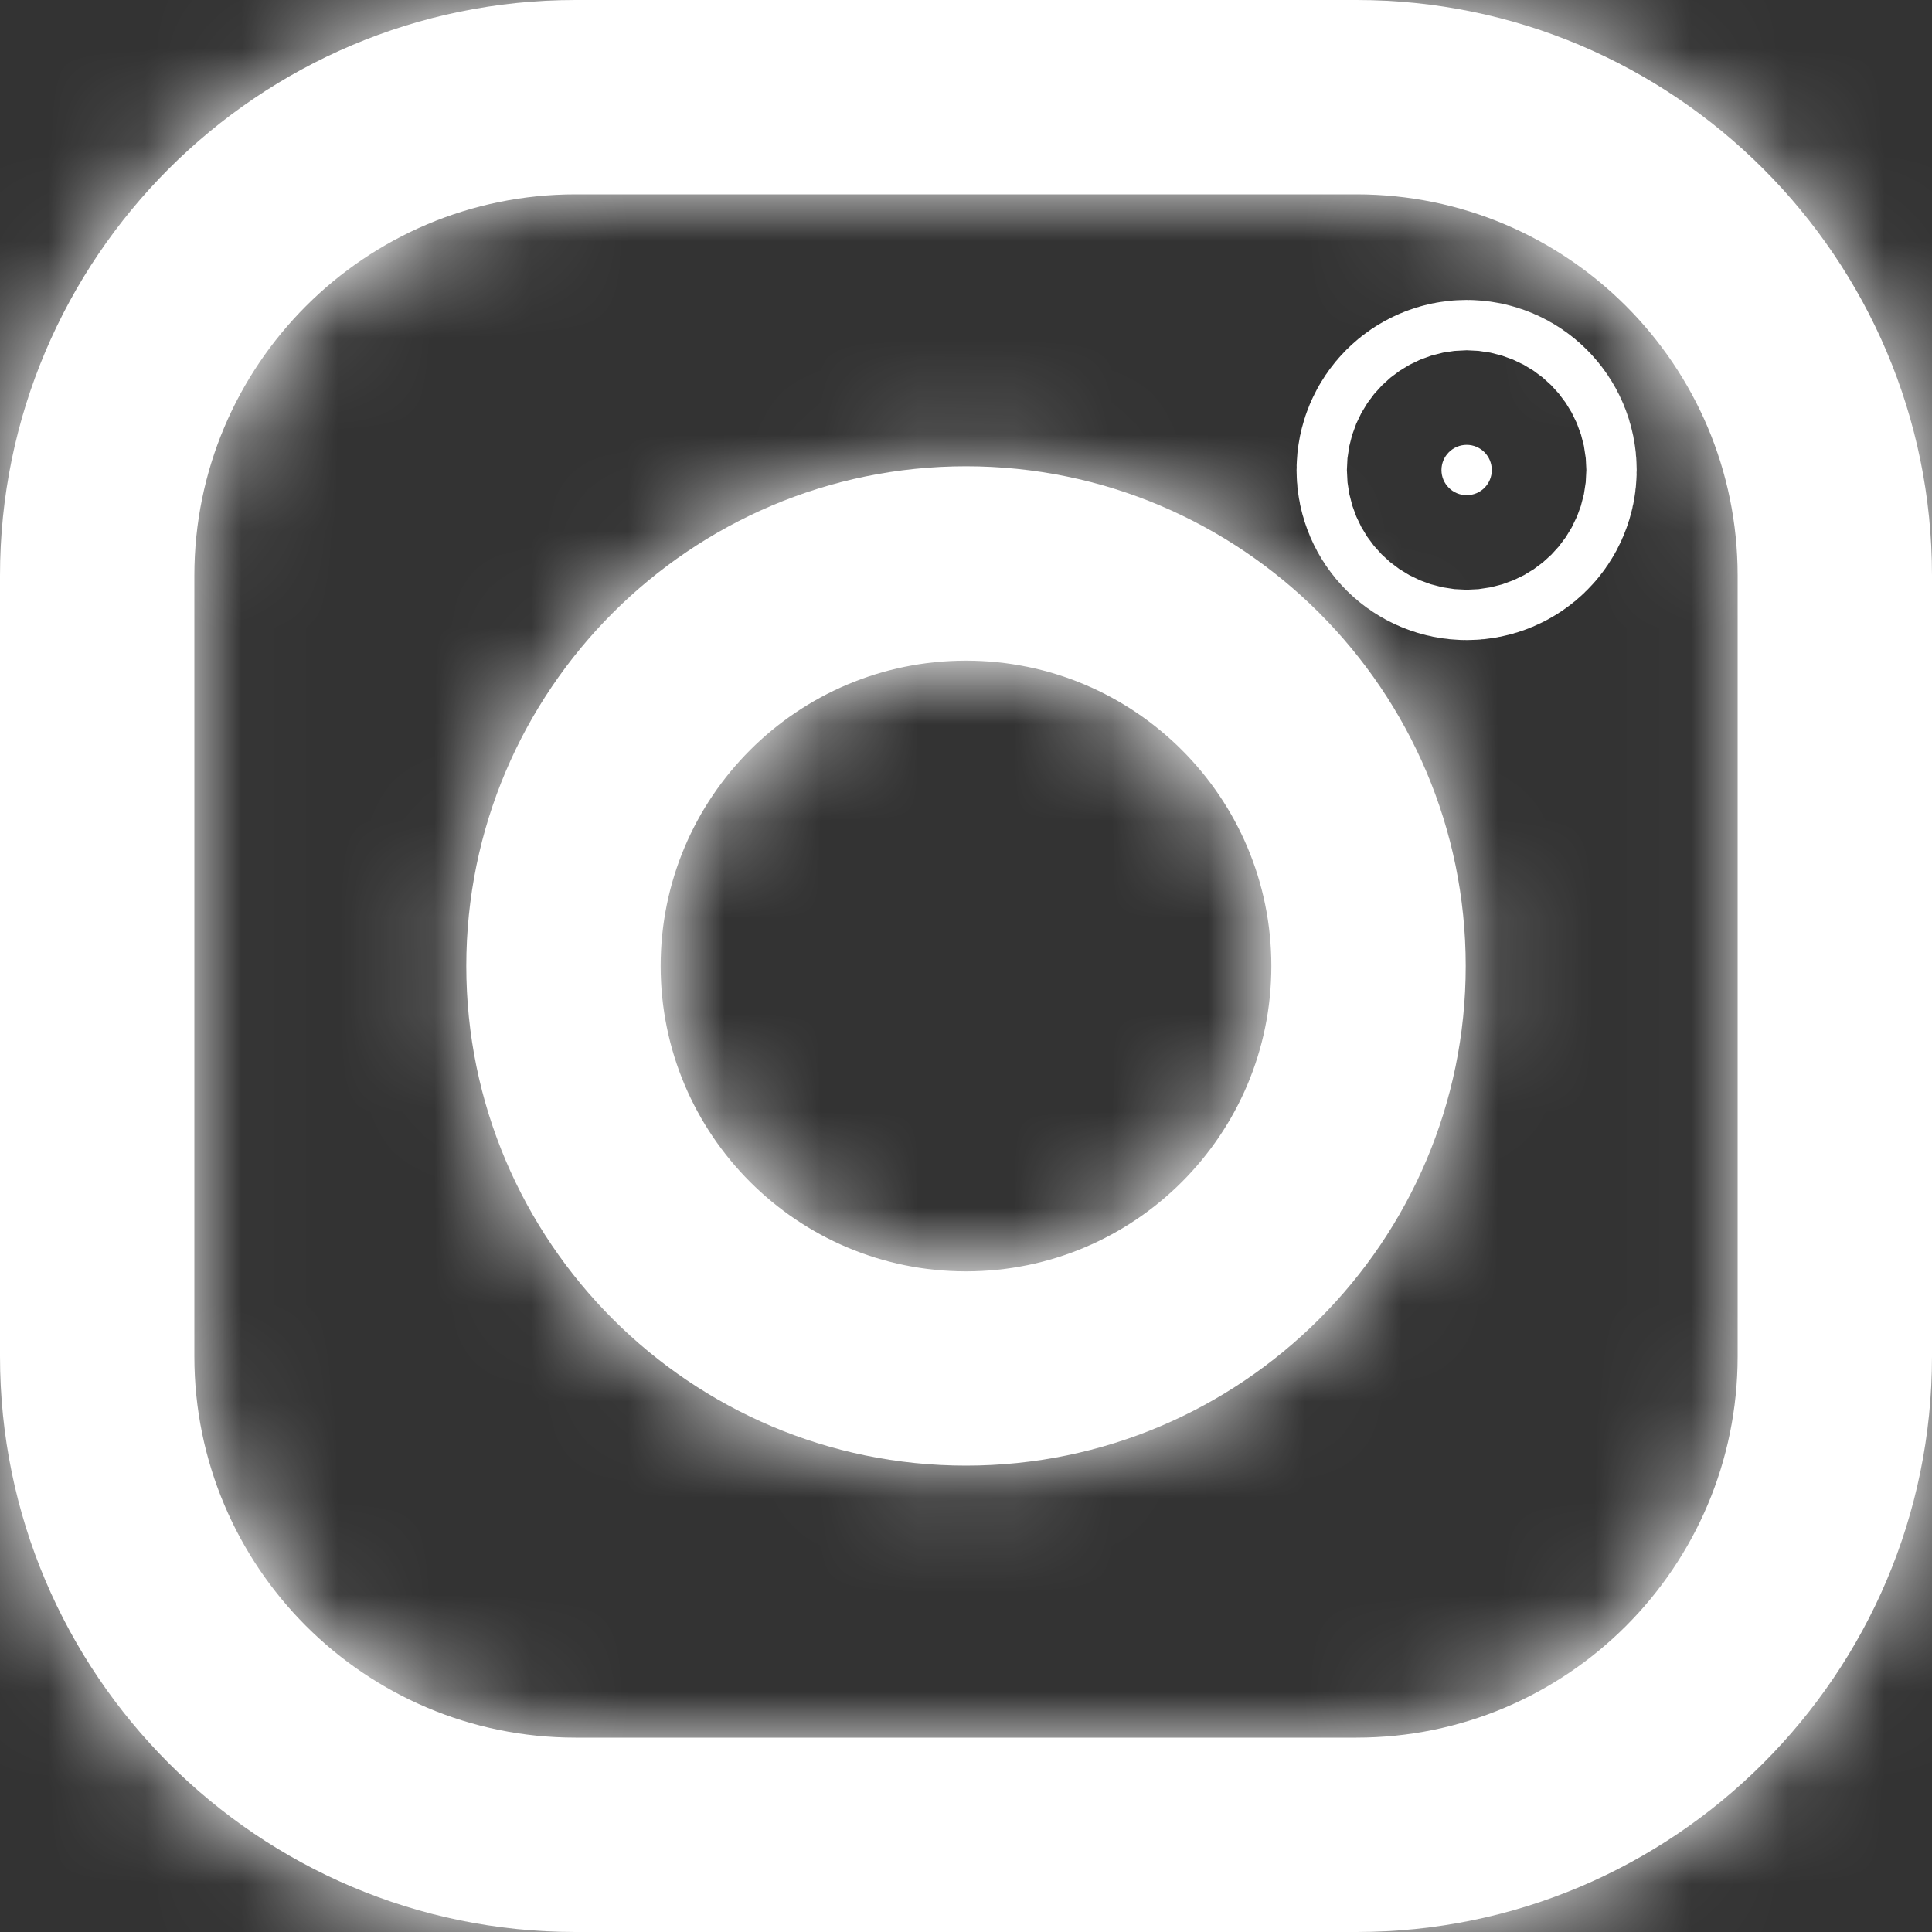 <svg width="20" height="20" viewBox="0 0 20 20" fill="none" xmlns="http://www.w3.org/2000/svg">
<rect x="0" y="0" width="20" height="20" fill="#333333" stroke="none"/>
<mask id="path-1-inside-1" fill="white">
<path d="M14.042 0H5.958C2.673 0 0 2.673 0 5.958V14.042C0 17.327 2.673 20 5.958 20H14.042C17.327 20 20 17.327 20 14.042V5.958C20 2.673 17.327 0 14.042 0ZM17.988 14.042C17.988 16.221 16.221 17.988 14.042 17.988H5.958C3.779 17.988 2.012 16.221 2.012 14.042V5.958C2.012 3.779 3.779 2.012 5.958 2.012H14.042C16.221 2.012 17.988 3.779 17.988 5.958V14.042Z"/>
</mask>
<path d="M14.042 0H5.958C2.673 0 0 2.673 0 5.958V14.042C0 17.327 2.673 20 5.958 20H14.042C17.327 20 20 17.327 20 14.042V5.958C20 2.673 17.327 0 14.042 0ZM17.988 14.042C17.988 16.221 16.221 17.988 14.042 17.988H5.958C3.779 17.988 2.012 16.221 2.012 14.042V5.958C2.012 3.779 3.779 2.012 5.958 2.012H14.042C16.221 2.012 17.988 3.779 17.988 5.958V14.042Z" fill="white"/>
<path d="M20 5.958H23V5.958L20 5.958ZM14.042 -3H5.958V3H14.042V-3ZM5.958 -3C1.016 -3 -3 1.016 -3 5.958H3C3 4.33 4.33 3 5.958 3V-3ZM-3 5.958V14.042H3V5.958H-3ZM-3 14.042C-3 18.984 1.016 23 5.958 23V17C4.33 17 3 15.67 3 14.042H-3ZM5.958 23H14.042V17H5.958V23ZM14.042 23C18.984 23 23 18.984 23 14.042H17C17 15.67 15.67 17 14.042 17V23ZM23 14.042V5.958H17V14.042H23ZM23 5.958C23 1.016 18.984 -3 14.042 -3V3C15.67 3 17 4.33 17 5.958L23 5.958ZM14.988 14.042C14.988 14.564 14.564 14.988 14.042 14.988V20.988C17.878 20.988 20.988 17.878 20.988 14.042H14.988ZM14.042 14.988H5.958V20.988H14.042V14.988ZM5.958 14.988C5.436 14.988 5.012 14.564 5.012 14.042H-0.988C-0.988 17.878 2.122 20.988 5.958 20.988V14.988ZM5.012 14.042V5.958H-0.988V14.042H5.012ZM5.012 5.958C5.012 5.436 5.436 5.012 5.958 5.012V-0.988C2.122 -0.988 -0.988 2.122 -0.988 5.958H5.012ZM5.958 5.012H14.042V-0.988H5.958V5.012ZM14.042 5.012C14.564 5.012 14.988 5.436 14.988 5.958H20.988C20.988 2.122 17.878 -0.988 14.042 -0.988V5.012ZM14.988 5.958V14.042H20.988V5.958H14.988Z" fill="white" mask="url(#path-1-inside-1)"/>
<mask id="path-3-inside-2" fill="white">
<path d="M10 4.827C7.148 4.827 4.827 7.148 4.827 10C4.827 12.852 7.148 15.172 10 15.172C12.852 15.172 15.173 12.852 15.173 10C15.173 7.148 12.852 4.827 10 4.827ZM10 13.161C8.254 13.161 6.839 11.745 6.839 10C6.839 8.254 8.254 6.839 10 6.839C11.746 6.839 13.161 8.254 13.161 10C13.161 11.745 11.746 13.161 10 13.161Z"/>
</mask>
<path d="M10 4.827C7.148 4.827 4.827 7.148 4.827 10C4.827 12.852 7.148 15.172 10 15.172C12.852 15.172 15.173 12.852 15.173 10C15.173 7.148 12.852 4.827 10 4.827ZM10 13.161C8.254 13.161 6.839 11.745 6.839 10C6.839 8.254 8.254 6.839 10 6.839C11.746 6.839 13.161 8.254 13.161 10C13.161 11.745 11.746 13.161 10 13.161Z" fill="white"/>
<path d="M10 1.827C5.491 1.827 1.827 5.491 1.827 10H7.827C7.827 8.804 8.805 7.827 10 7.827V1.827ZM1.827 10C1.827 14.509 5.491 18.172 10 18.172V12.172C8.805 12.172 7.827 11.195 7.827 10H1.827ZM10 18.172C14.509 18.172 18.173 14.509 18.173 10H12.173C12.173 11.195 11.195 12.172 10 12.172V18.172ZM18.173 10C18.173 5.491 14.509 1.827 10 1.827V7.827C11.195 7.827 12.173 8.804 12.173 10H18.173ZM10 10.161C9.911 10.161 9.839 10.089 9.839 10H3.839C3.839 13.402 6.598 16.161 10 16.161V10.161ZM9.839 10C9.839 9.911 9.911 9.839 10 9.839V3.839C6.598 3.839 3.839 6.597 3.839 10H9.839ZM10 9.839C10.089 9.839 10.161 9.911 10.161 10H16.161C16.161 6.597 13.402 3.839 10 3.839V9.839ZM10.161 10C10.161 10.089 10.089 10.161 10 10.161V16.161C13.402 16.161 16.161 13.402 16.161 10H10.161Z" fill="white" mask="url(#path-3-inside-2)"/>
<path d="M14.922 4.866C14.922 4.722 15.039 4.605 15.183 4.605C15.327 4.605 15.443 4.722 15.443 4.866C15.443 5.01 15.327 5.126 15.183 5.126C15.039 5.126 14.922 5.01 14.922 4.866Z" fill="white" stroke="white" stroke-width="3"/>
</svg>
